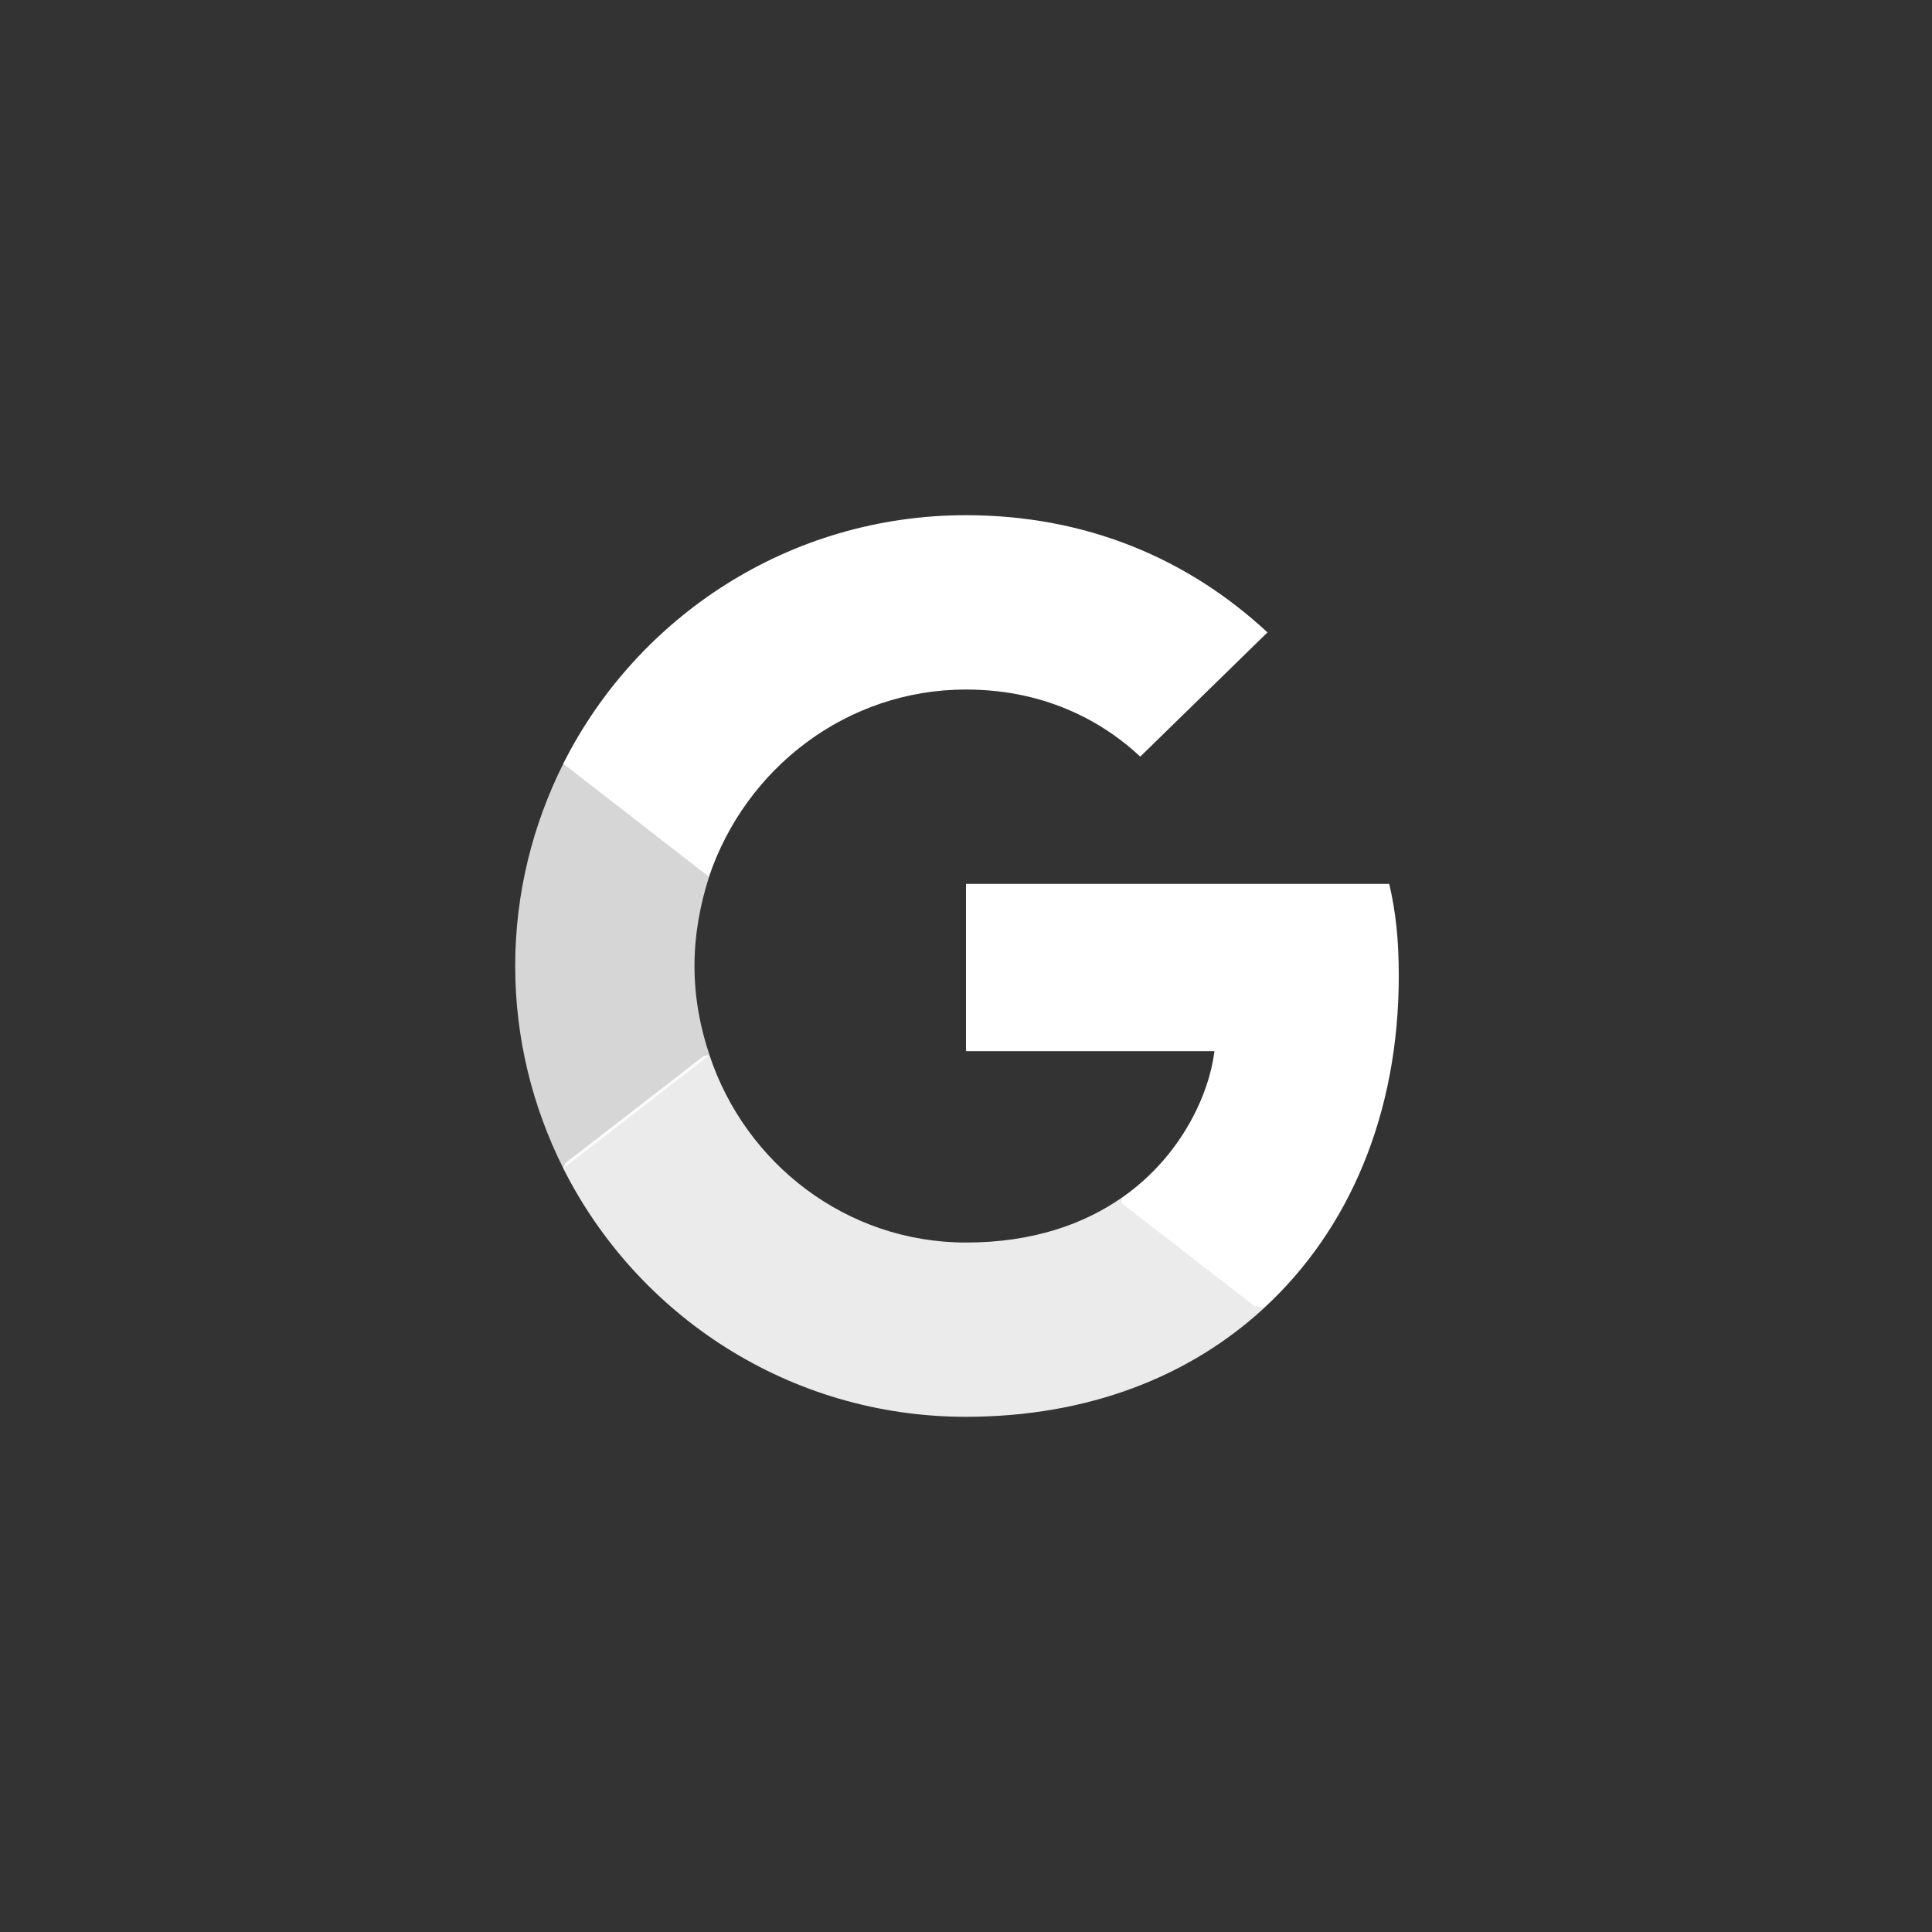 <?xml version="1.0" encoding="UTF-8"?> <svg xmlns="http://www.w3.org/2000/svg" width="30" height="30" viewBox="0 0 30 30" fill="none"><rect x="0" y="0" width="30" height="30" fill="#333333" stroke="none"/> <path d="M21.72 15.156C21.72 14.58 21.673 14.16 21.572 13.725H15V16.322H18.858C18.78 16.968 18.36 17.94 17.427 18.593L17.413 18.68L19.491 20.29L19.635 20.304C20.957 19.083 21.72 17.287 21.72 15.156Z" fill="white"></path> <path opacity="0.9" d="M14.999 22C16.889 22 18.476 21.378 19.635 20.305L17.426 18.593C16.835 19.006 16.041 19.294 14.999 19.294C13.148 19.294 11.577 18.073 11.017 16.385L10.935 16.392L8.774 18.064L8.746 18.142C9.897 20.429 12.261 22 14.999 22Z" fill="white"></path> <path opacity="0.8" d="M11.018 16.385C10.87 15.949 10.784 15.483 10.784 15C10.784 14.518 10.87 14.052 11.01 13.616L11.006 13.523L8.818 11.824L8.747 11.858C8.272 12.807 8 13.873 8 15C8 16.128 8.272 17.194 8.747 18.142L11.018 16.385" fill="white"></path> <path d="M14.999 10.707C16.314 10.707 17.2 11.274 17.706 11.749L19.681 9.82C18.468 8.692 16.889 8 14.999 8C12.261 8 9.897 9.571 8.746 11.858L11.009 13.615C11.577 11.928 13.148 10.707 14.999 10.707" fill="white"></path> </svg> 